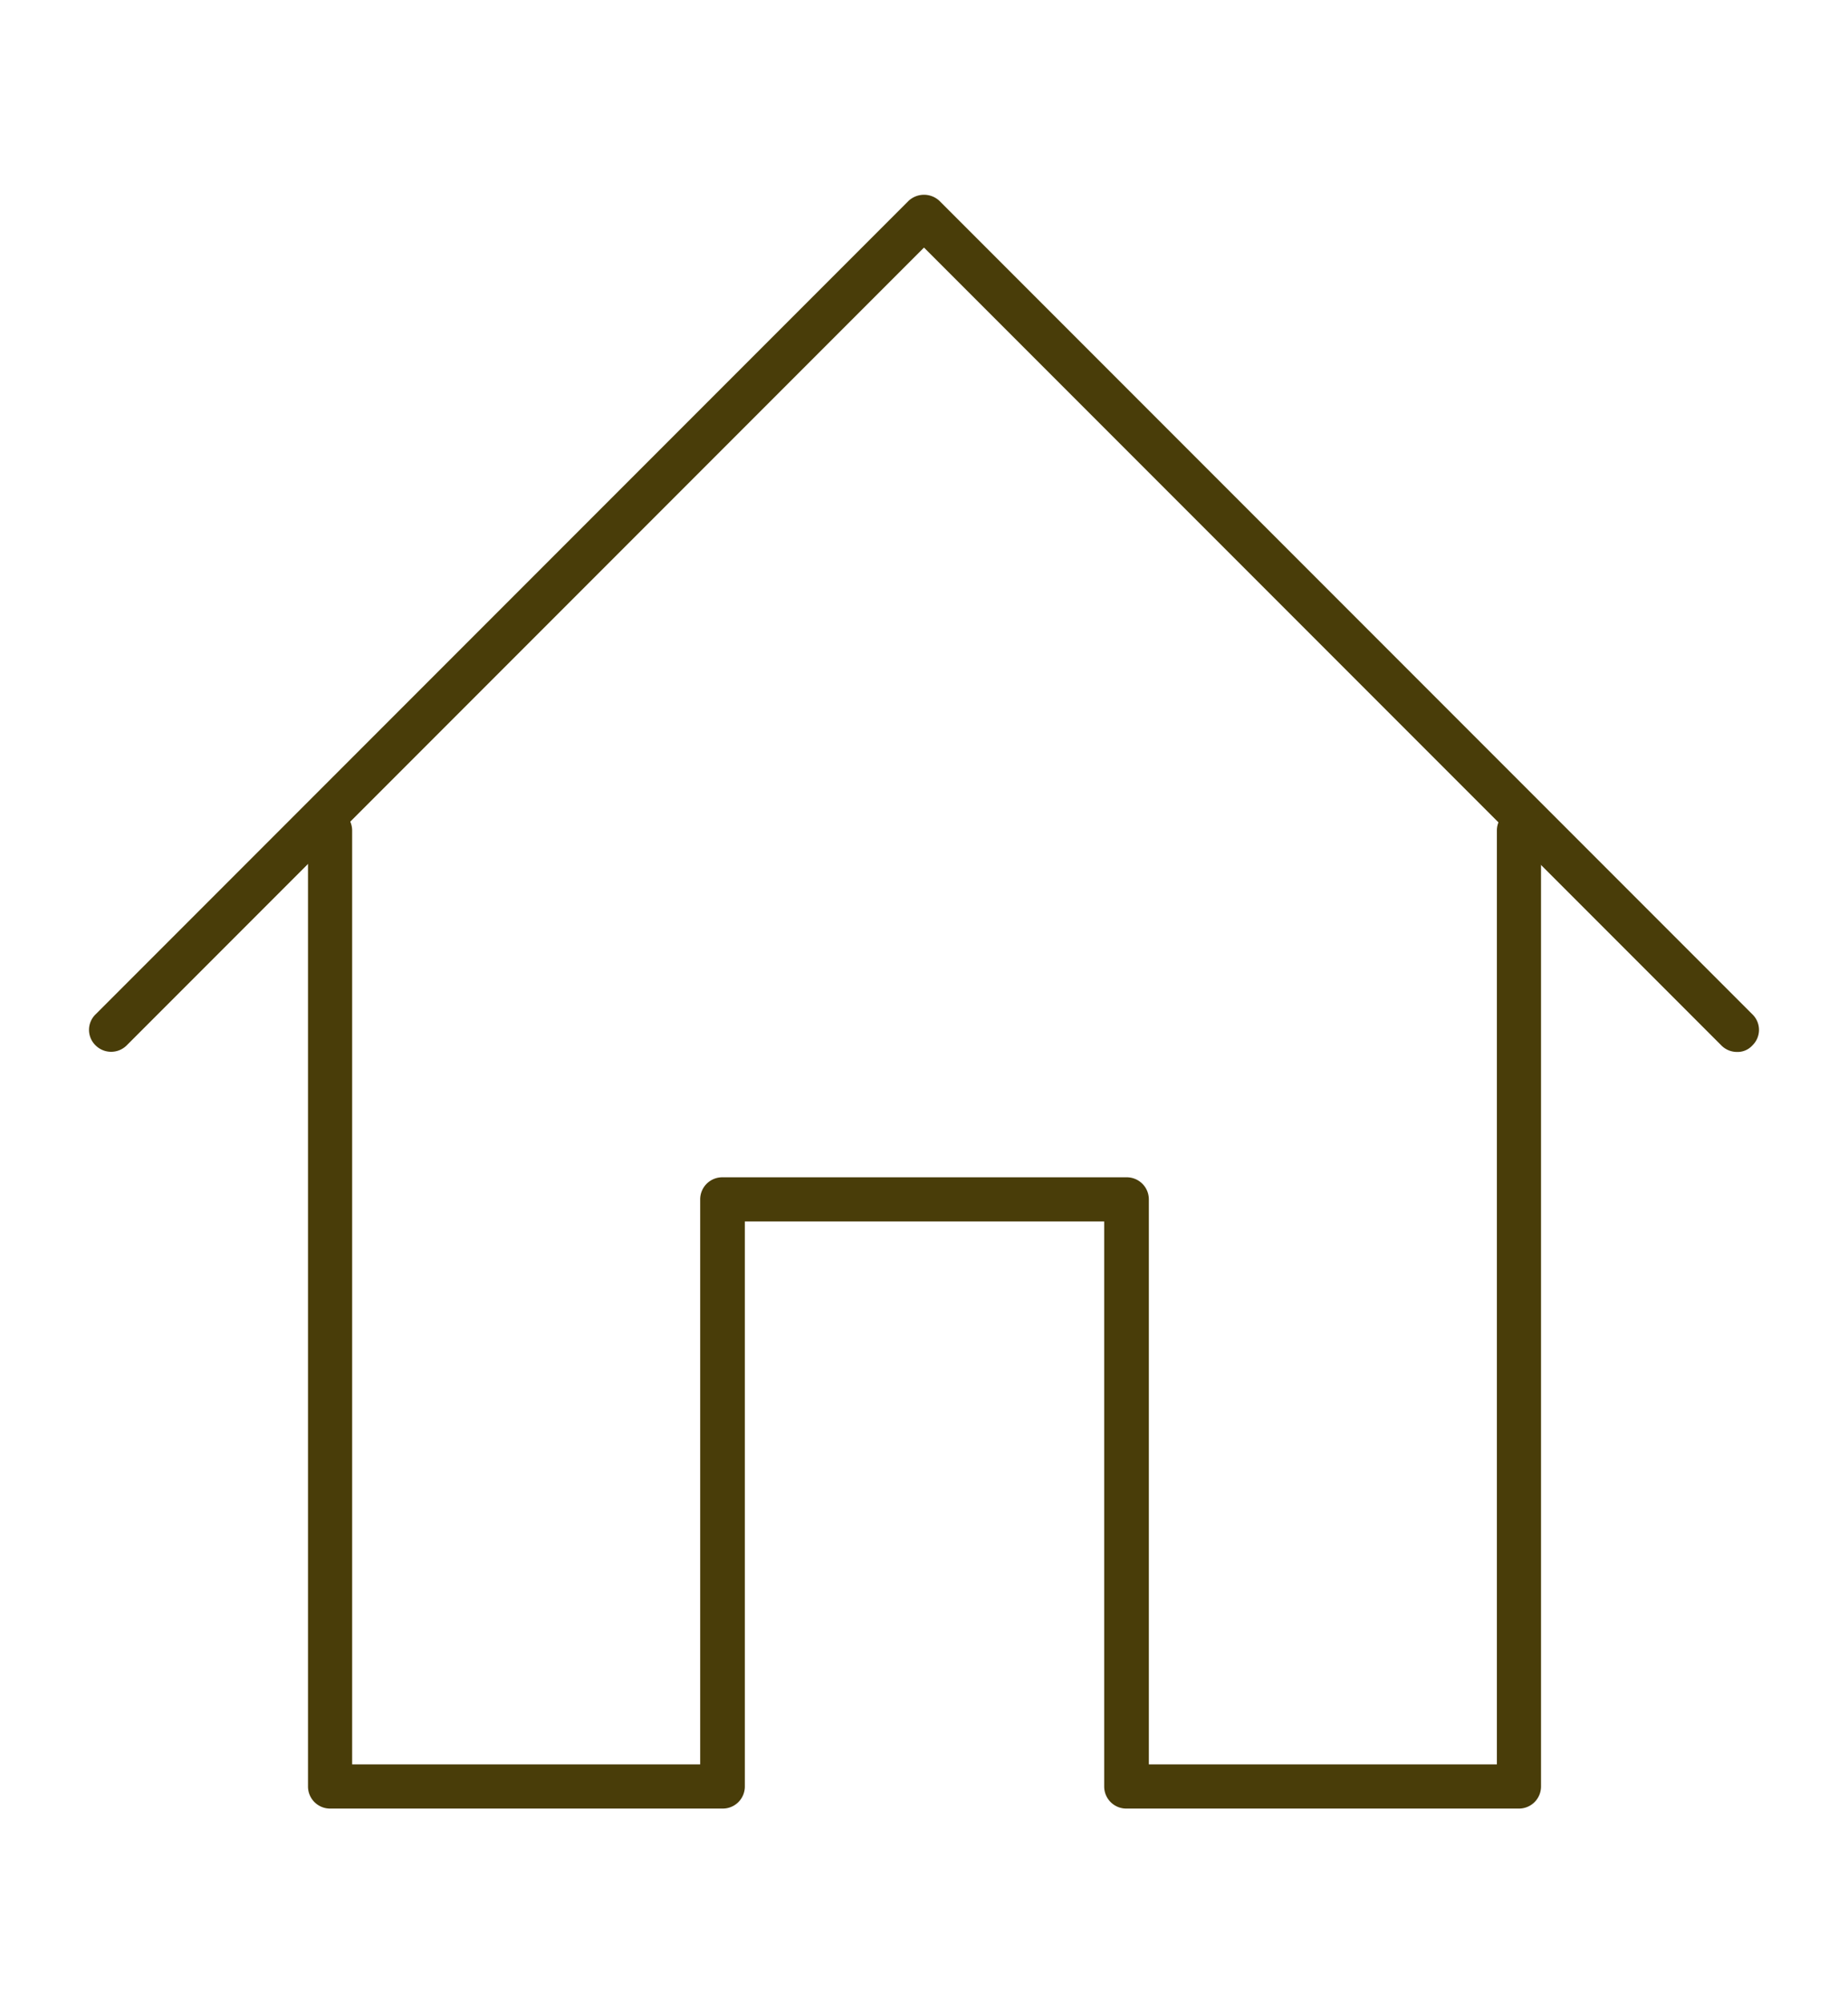 <svg id="レイヤー_1" data-name="レイヤー 1" xmlns="http://www.w3.org/2000/svg" width="36" height="39" viewBox="0 0 36 39"><defs><style>.cls-1{fill:#493d09;}</style></defs><path class="cls-1" d="M33.84,20.48a.43.43,0,0,1-.31-.13L18,4.82,2.47,20.35a.43.43,0,0,1-.61,0,.42.42,0,0,1,0-.6L17.7,3.91a.44.44,0,0,1,.6,0L34.14,19.75a.42.42,0,0,1,0,.6A.39.39,0,0,1,33.84,20.48Z"/><path class="cls-1" d="M29.58,35.21H21.94a.43.43,0,0,1-.43-.43v-11h-7v11a.43.43,0,0,1-.43.43H6.42A.43.43,0,0,1,6,34.78V16.17a.43.43,0,0,1,.86,0V34.35h6.78v-11a.43.43,0,0,1,.43-.43h7.88a.43.43,0,0,1,.43.43v11h6.78V16.17a.43.43,0,1,1,.86,0V34.78A.43.43,0,0,1,29.58,35.21Z"/></svg>